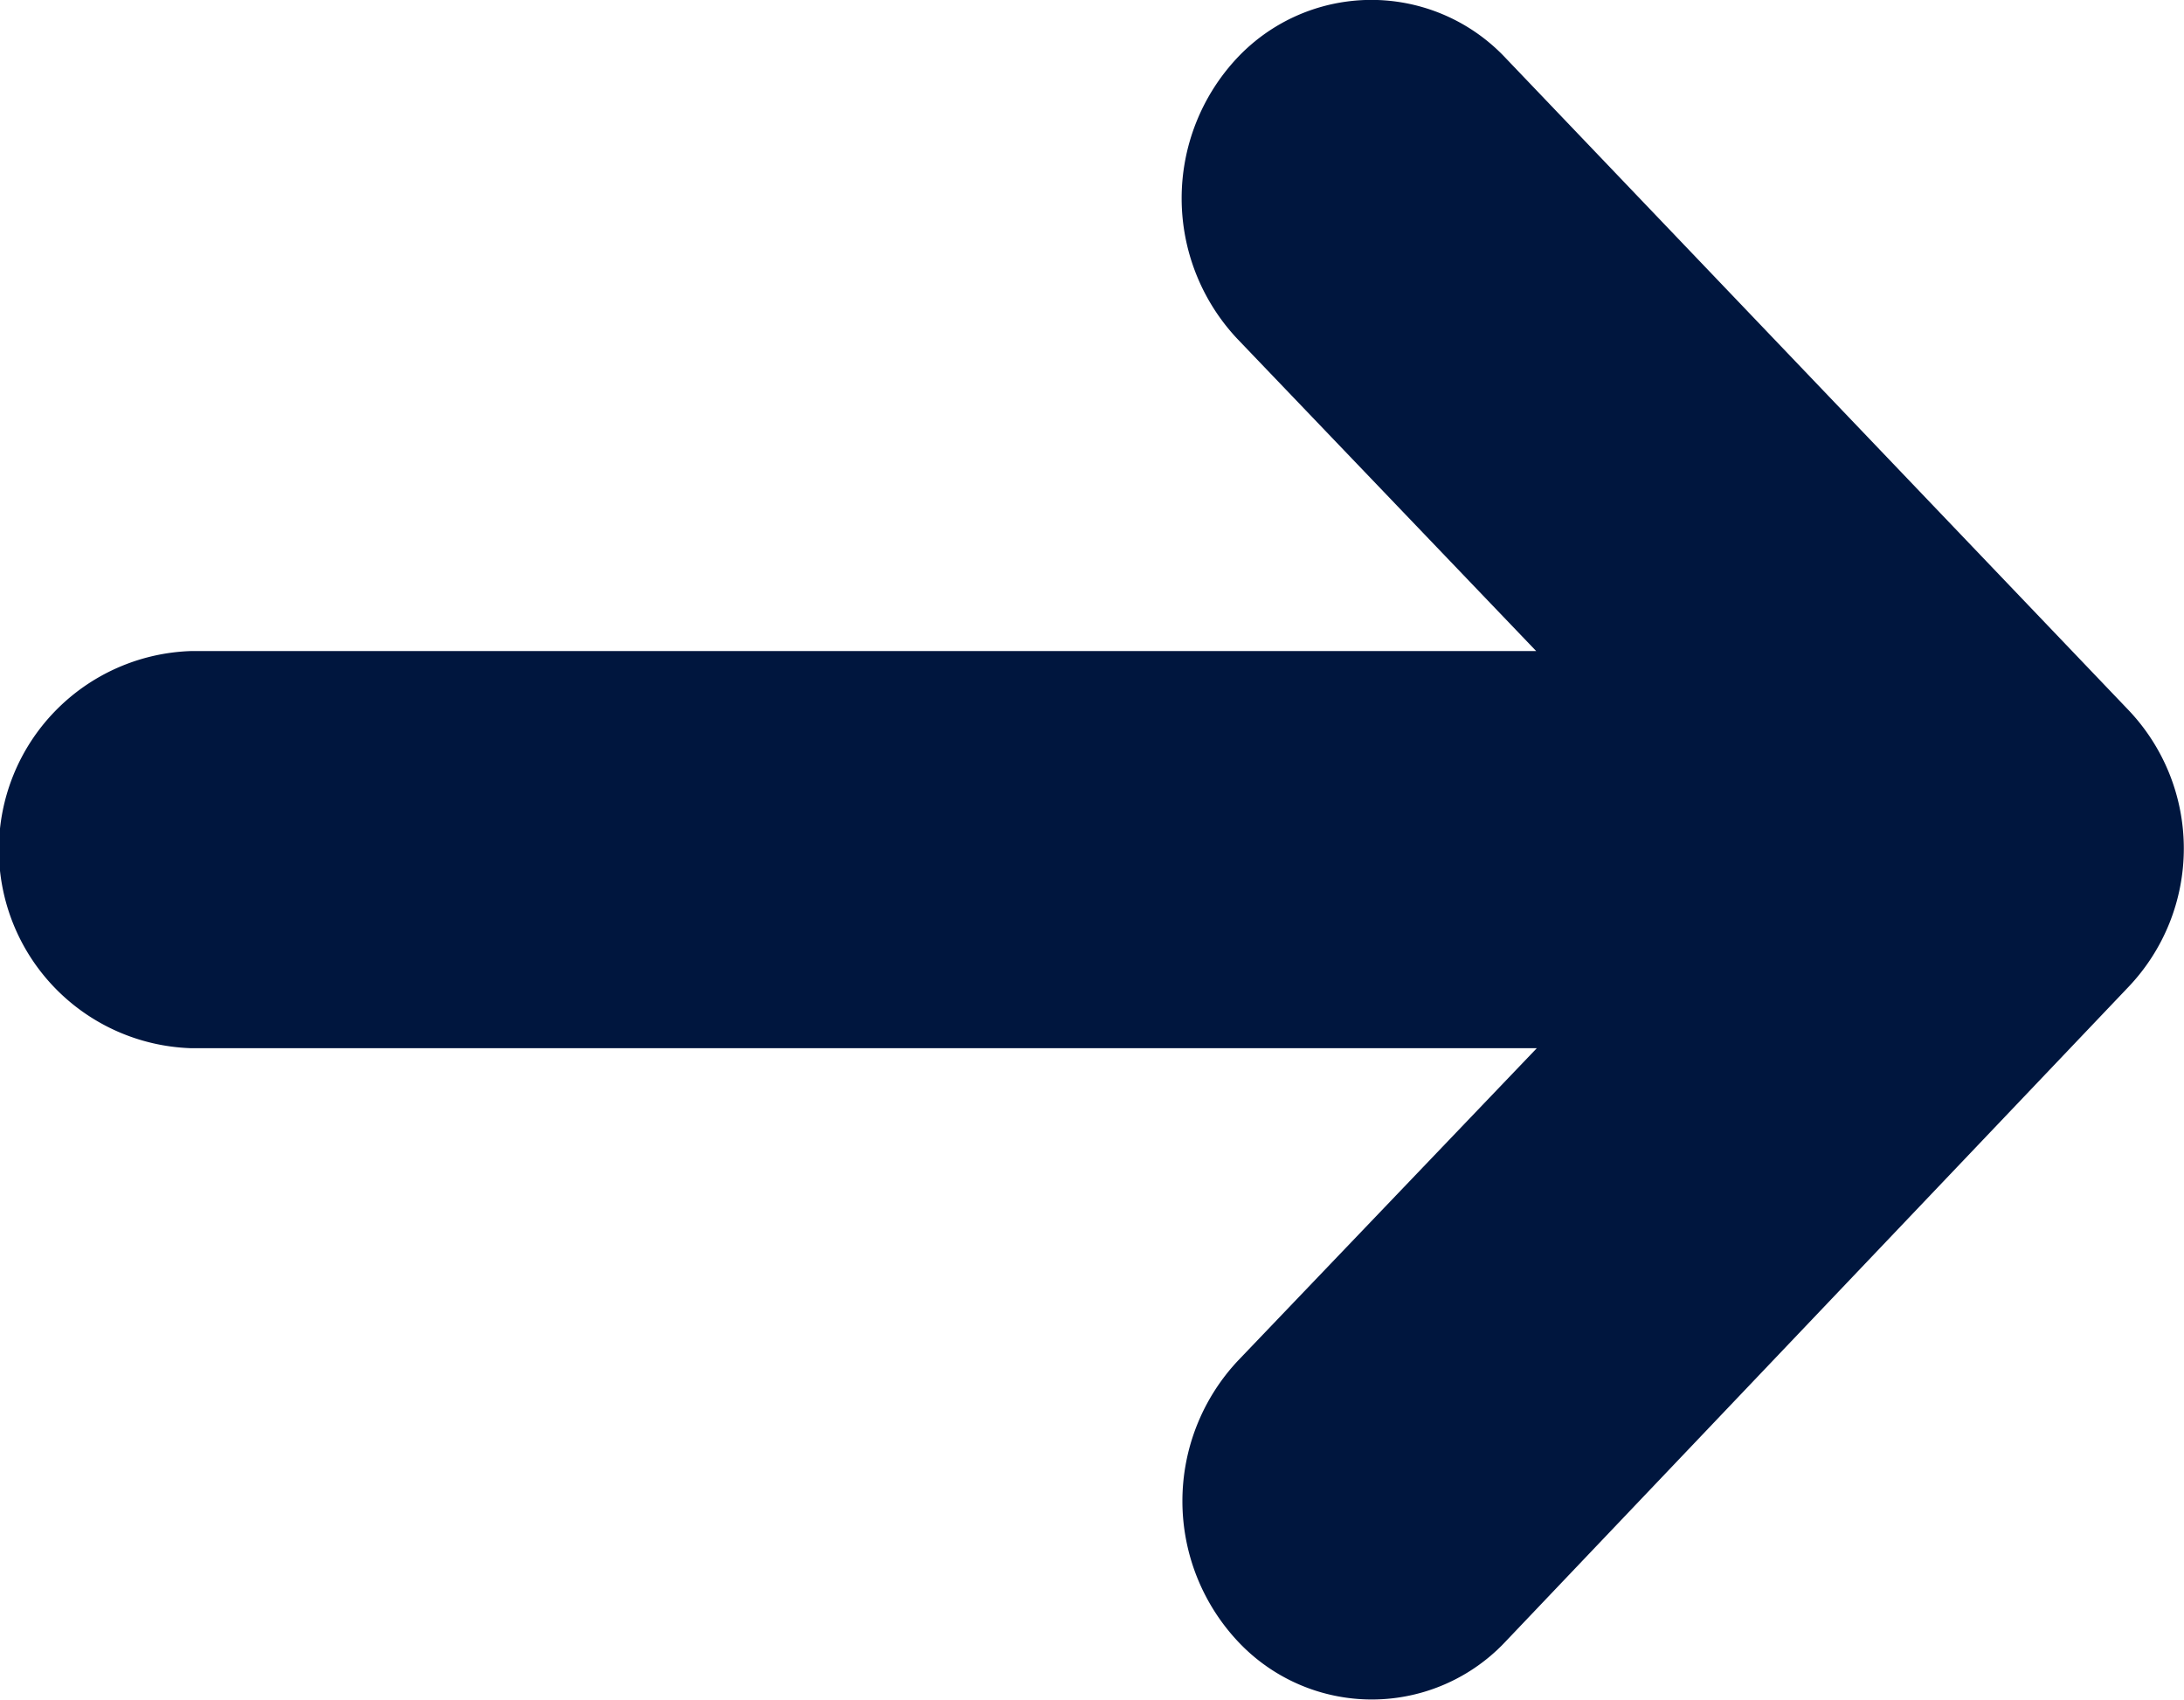 <svg xmlns="http://www.w3.org/2000/svg" width="17.302" height="13.465" viewBox="0 0 17.302 13.465">
  <path id="arrow_icon" d="M91.929,119.486l4.93,5.161a1.591,1.591,0,0,1,0,2.2l-4.93,5.181a1.453,1.453,0,0,1-2.123,0,1.626,1.626,0,0,1,0-2.222l2.369-2.477H81.509a1.574,1.574,0,0,1,0-3.146H92.17L89.8,121.707a1.626,1.626,0,0,1,0-2.222A1.459,1.459,0,0,1,91.929,119.486Z" transform="translate(-80 -119.025)" fill="#00163e"/>
</svg>
